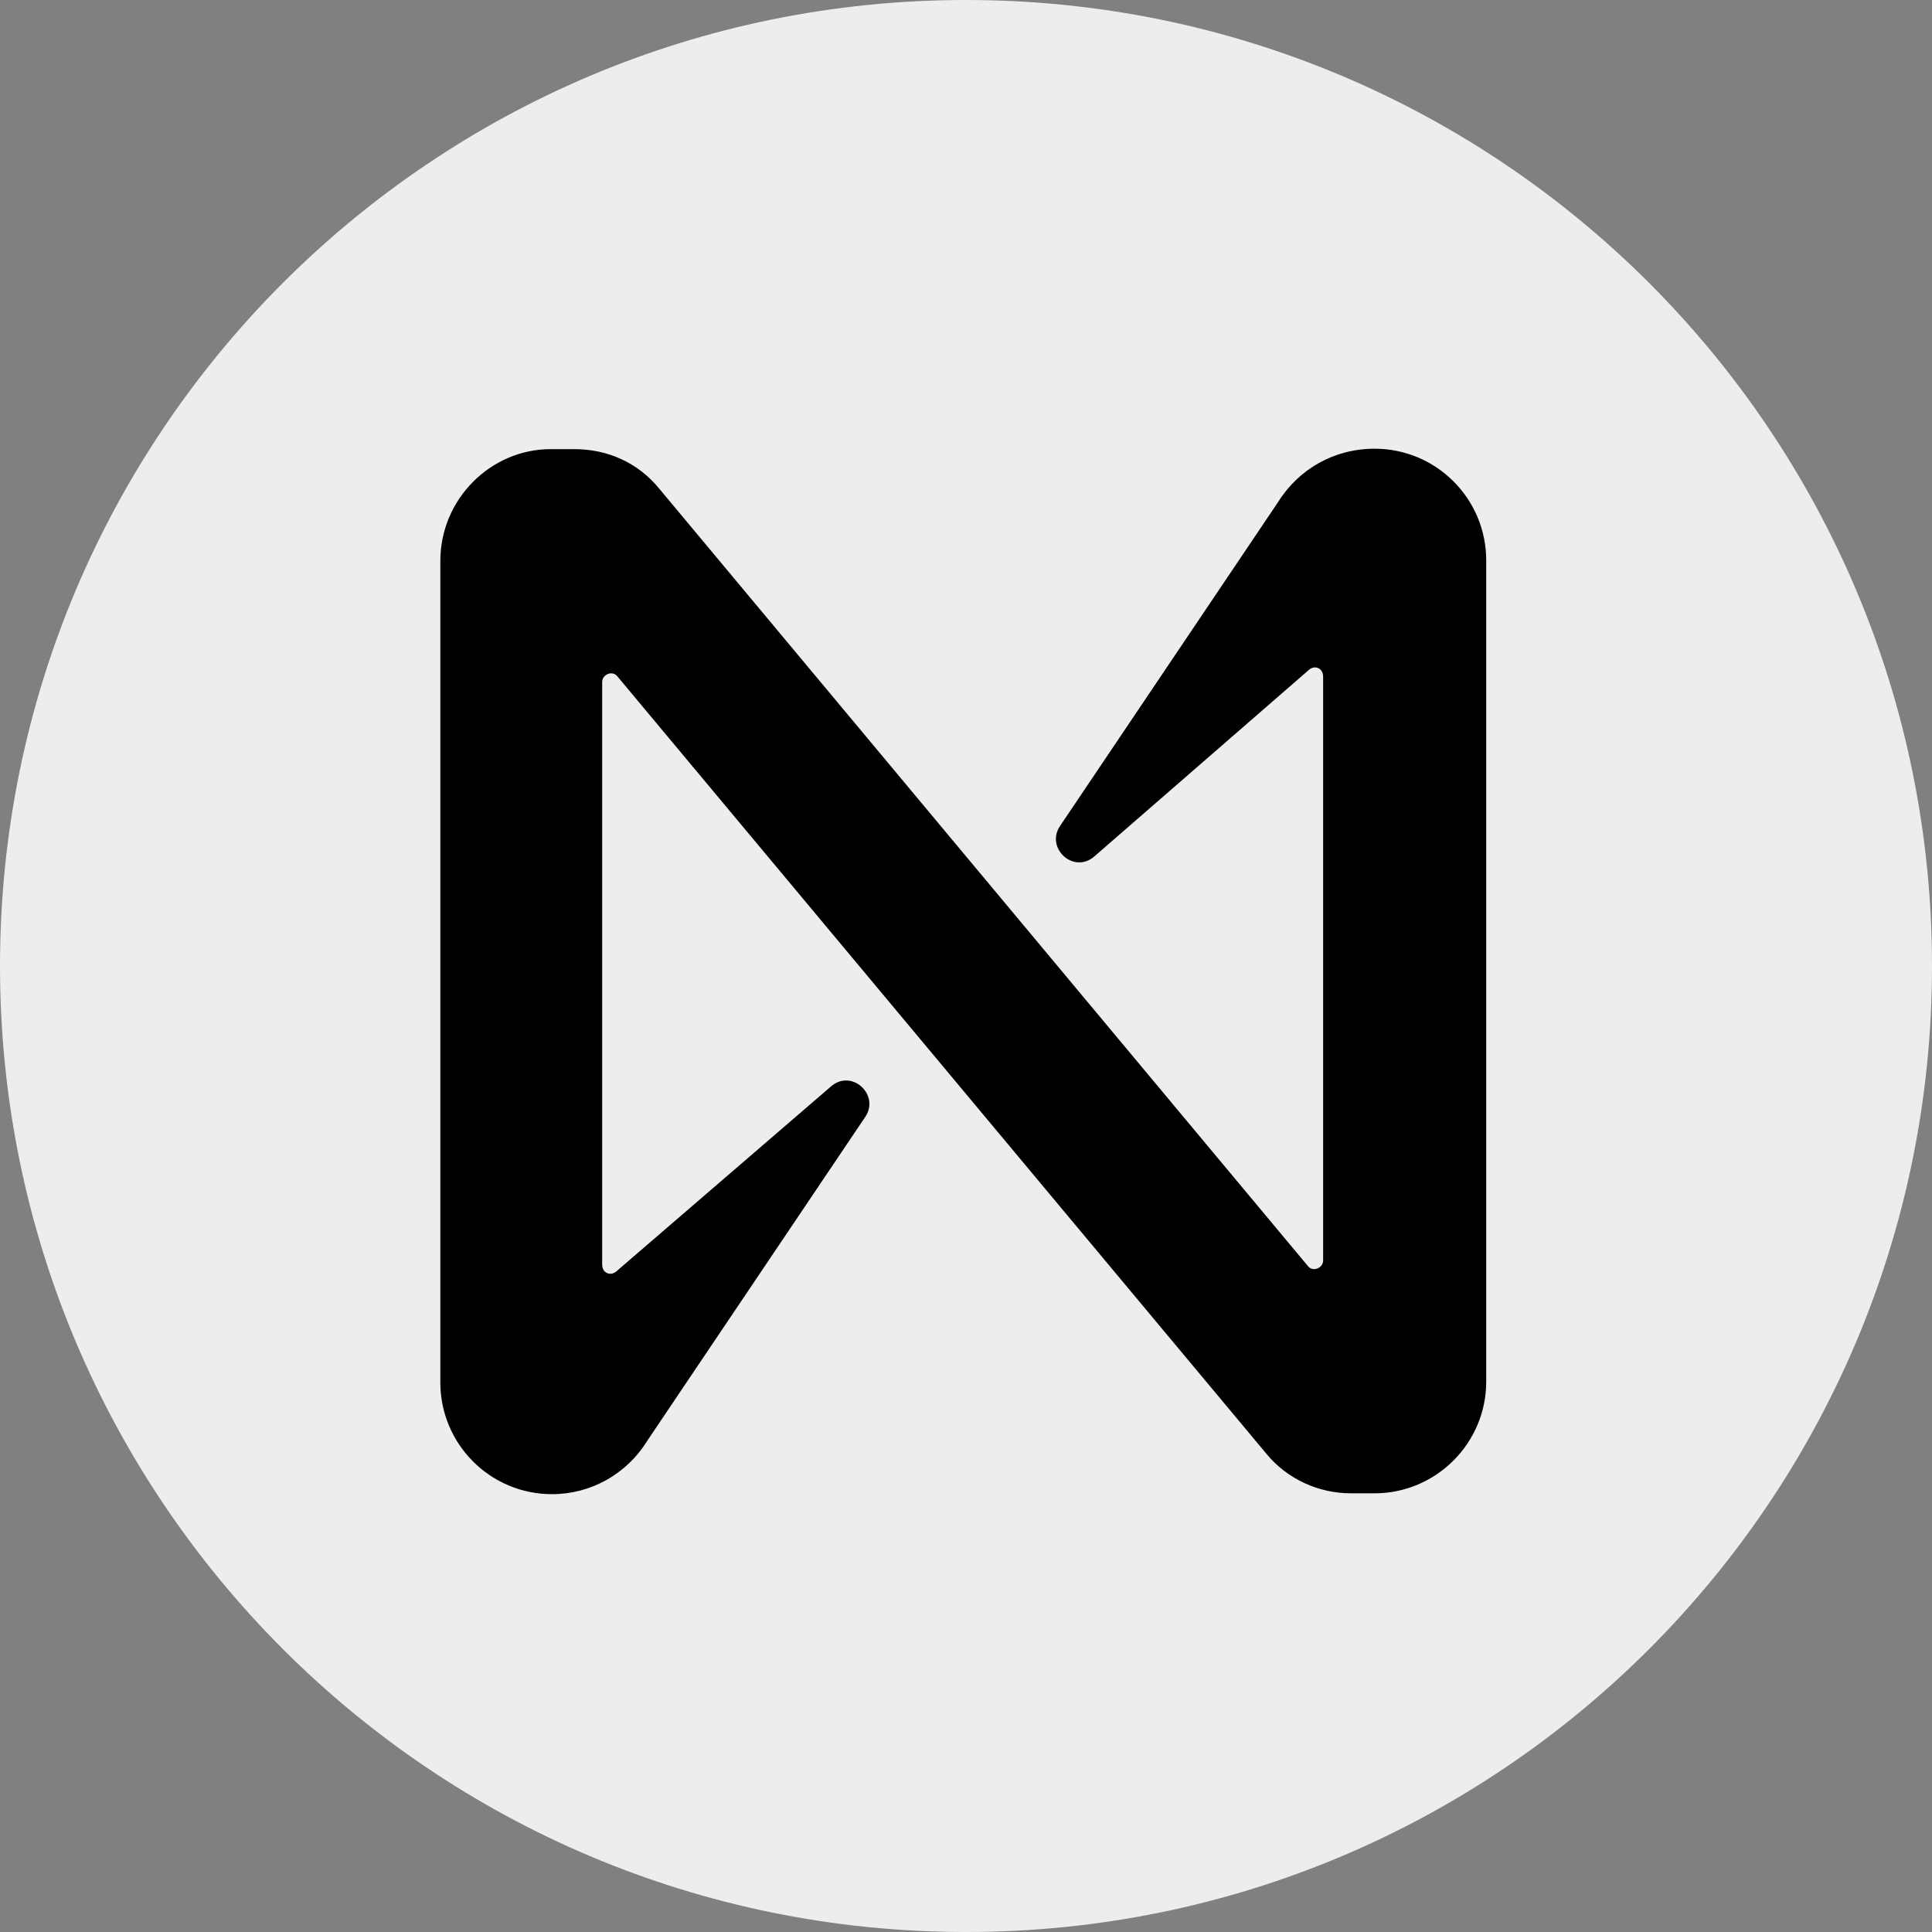<?xml version="1.0" encoding="utf-8"?>
<!-- Generator: Adobe Illustrator 26.5.0, SVG Export Plug-In . SVG Version: 6.00 Build 0)  -->
<svg version="1.1" id="Layer_1" xmlns="http://www.w3.org/2000/svg" xmlns:xlink="http://www.w3.org/1999/xlink" x="0px" y="0px"
	 viewBox="0 0 462 462" style="enable-background:new 0 0 462 462;" xml:space="preserve">
<rect x="0" y="0" width="462" height="462" fill="#808080" stroke="none"/>
<style type="text/css">
	.st0{fill:#EDEDEE;}
	.st1{fill:#010101;}
</style>
<path class="st0" d="M231,462c127.6,0,231-103.4,231-231S358.6,0,231,0S0,103.4,0,231C0,358.6,103.4,462,231,462z"/>
<path class="st1" d="M305.6,120.1l-52.1,77.4c-3.6,5.3,3.3,11.7,8.3,7.2l51.3-44.6c1.4-1.1,3.3-0.3,3.3,1.7v139.6
	c0,1.9-2.5,2.8-3.6,1.4L157.6,116.8c-5-6.1-12.2-9.4-20.3-9.4h-5.6c-14.4,0-26.4,12-26.4,26.7v196.5c0,14.7,11.9,26.7,26.7,26.7
	c9.2,0,17.8-4.7,22.8-12.8l52.1-77.4c3.6-5.3-3.3-11.7-8.3-7.2l-51.3,44.2c-1.4,1.1-3.3,0.3-3.3-1.7V163.1c0-1.9,2.5-2.8,3.6-1.4
	l155.2,185.9c5,6.1,12.5,9.5,20.3,9.5h5.6c14.7,0,26.7-12,26.7-26.7V134c0-14.7-11.9-26.7-26.7-26.7
	C319.1,107.3,310.6,112.1,305.6,120.1z"/>
</svg>

